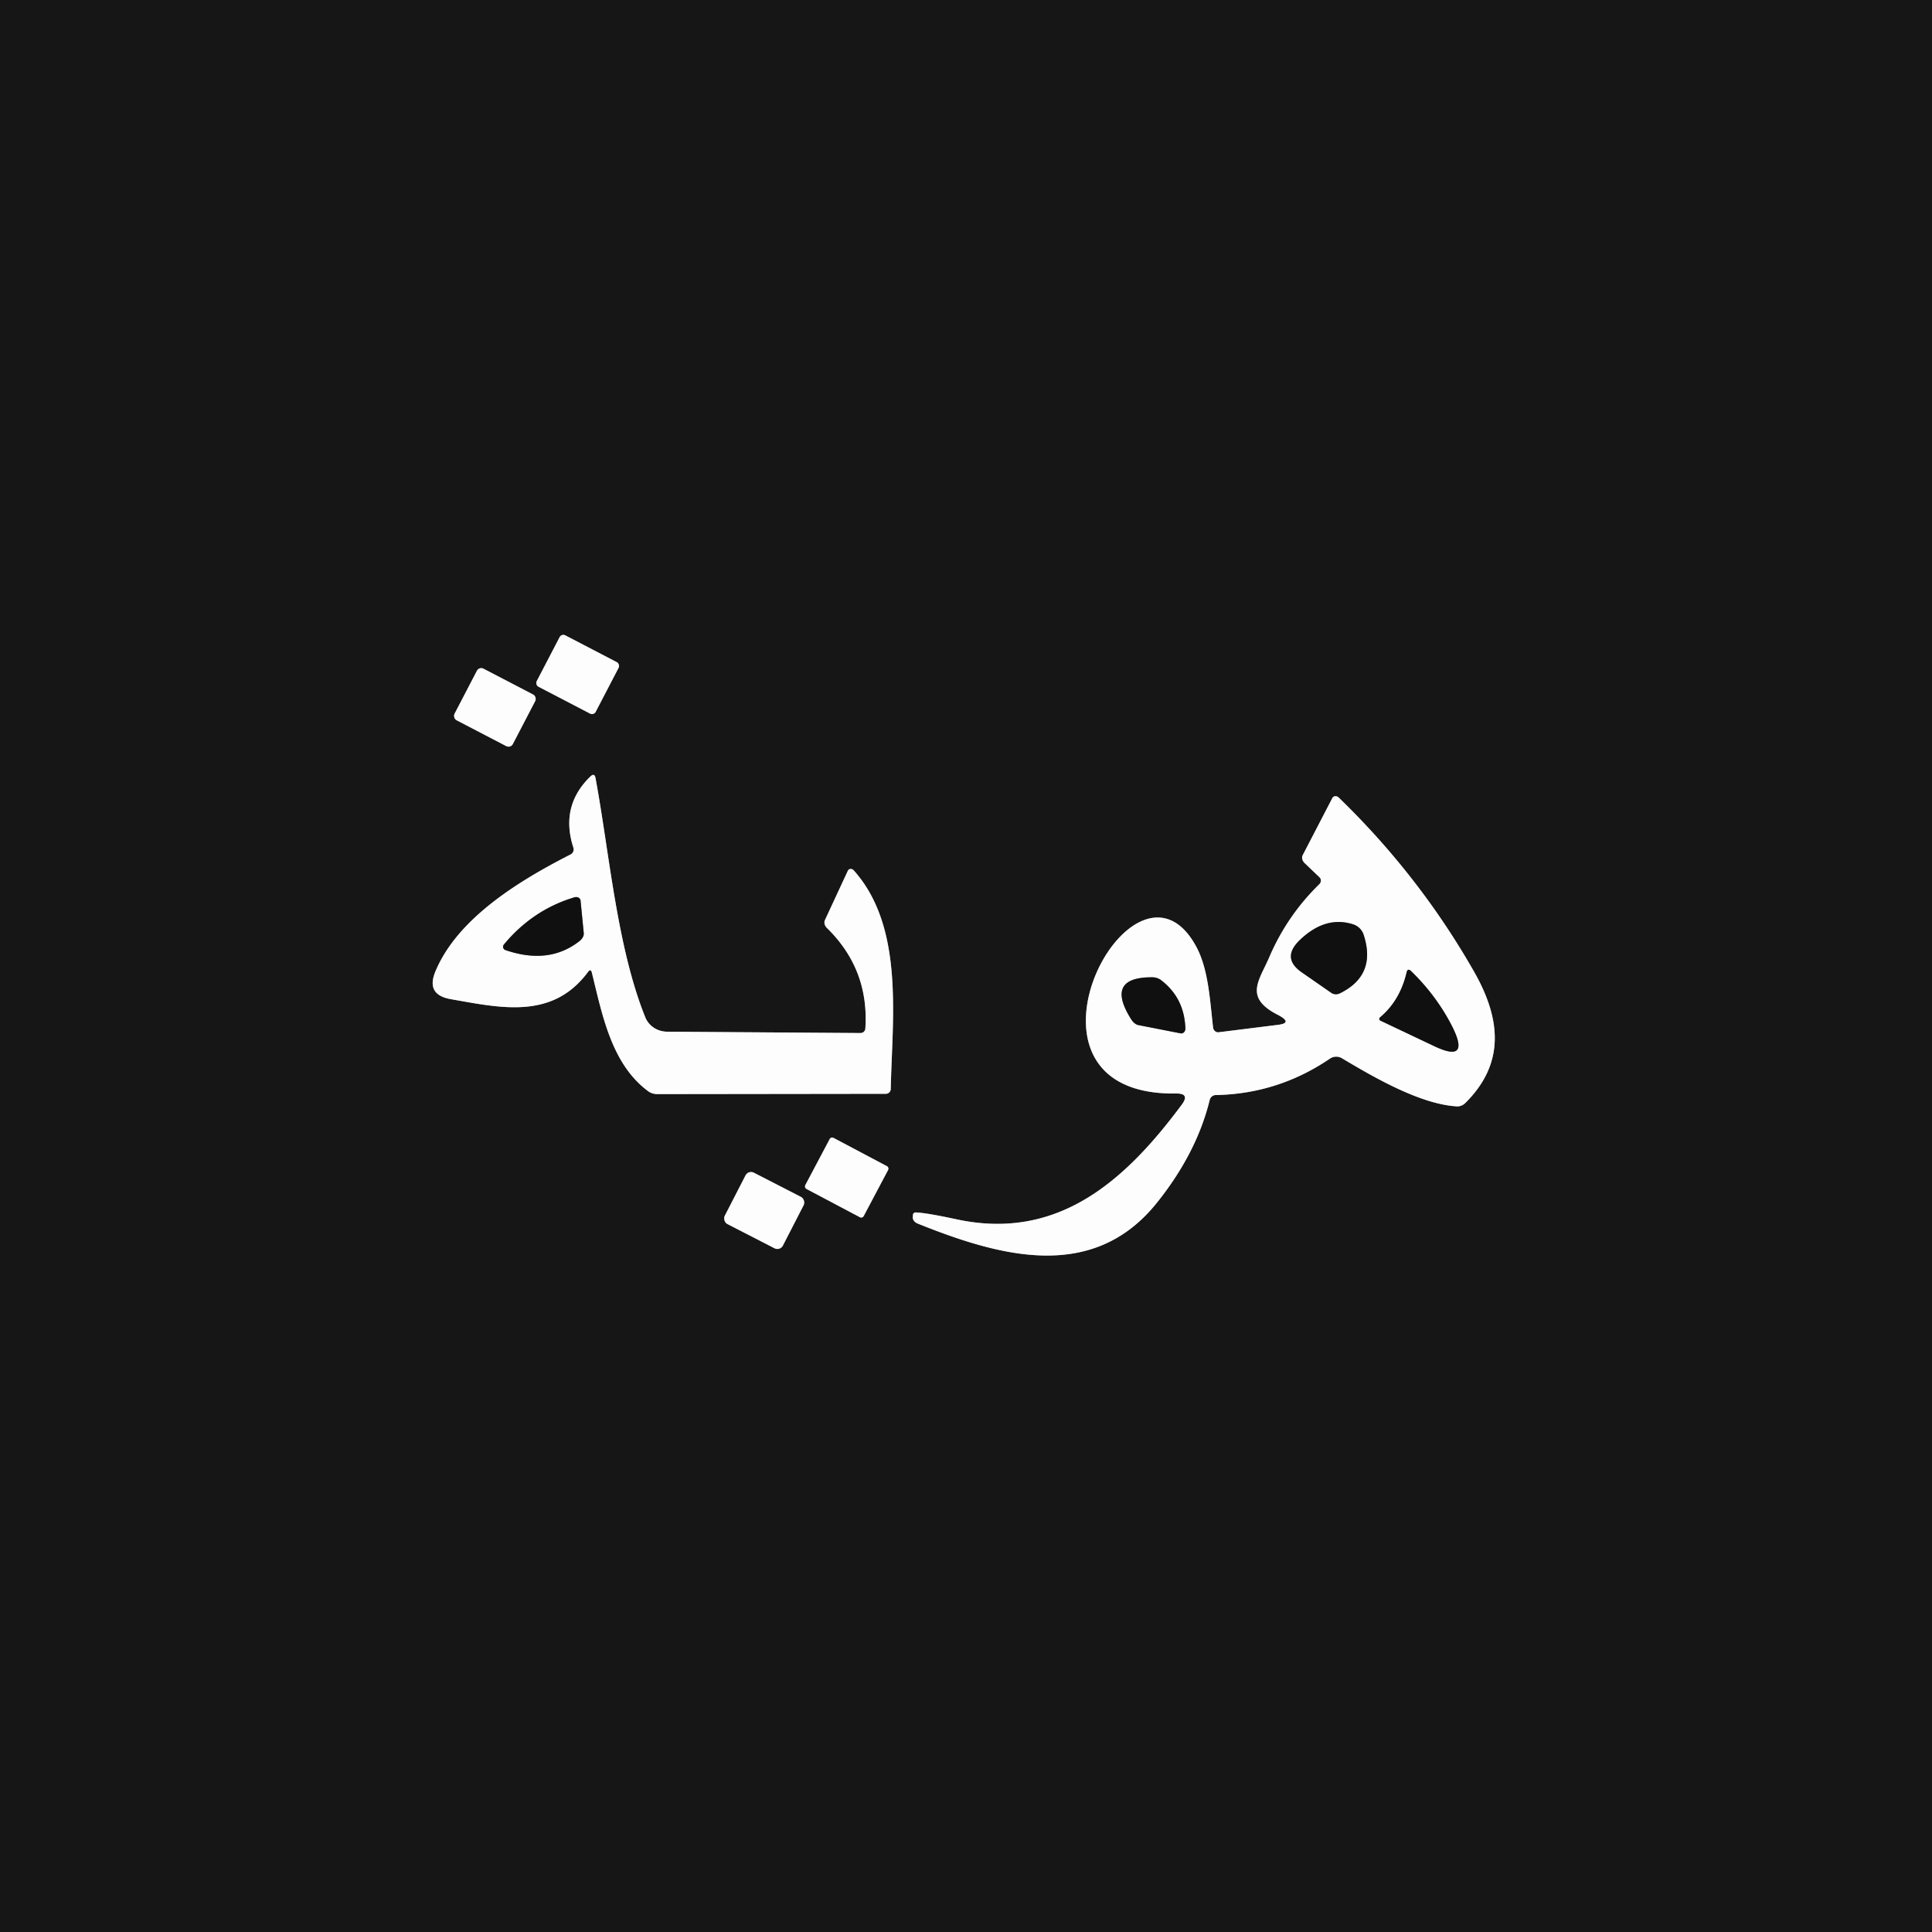 <?xml version="1.0" encoding="UTF-8" standalone="no"?>
<!DOCTYPE svg PUBLIC "-//W3C//DTD SVG 1.1//EN" "http://www.w3.org/Graphics/SVG/1.1/DTD/svg11.dtd">
<svg xmlns="http://www.w3.org/2000/svg" version="1.1" viewBox="0 0 200 200">
<rect x="0" y="0" width="200" height="200" fill="#333333" stroke="none"/>
<g stroke-width="5.00" fill="none" stroke-linecap="butt">
<path stroke="#8a8a8a" vector-effect="non-scaling-stroke" d="
  M 64.038 69.129
  A 0.43 0.43 0.0 0 0 63.855 68.549
  L 58.515 65.769
  A 0.43 0.43 0.0 0 0 57.935 65.952
  L 55.562 70.511
  A 0.43 0.43 0.0 0 0 55.745 71.091
  L 61.085 73.871
  A 0.43 0.43 0.0 0 0 61.665 73.688
  L 64.038 69.129"
/>
<path stroke="#8a8a8a" vector-effect="non-scaling-stroke" d="
  M 55.405 72.573
  A 0.50 0.50 0.0 0 0 55.192 71.899
  L 50.047 69.221
  A 0.50 0.50 0.0 0 0 49.373 69.434
  L 47.055 73.886
  A 0.50 0.50 0.0 0 0 47.268 74.561
  L 52.413 77.239
  A 0.50 0.50 0.0 0 0 53.087 77.026
  L 55.405 72.573"
/>
<path stroke="#8a8a8a" vector-effect="non-scaling-stroke" d="
  M 89.08 106.94
  L 69.04 106.80
  A 2.48 2.37 -10.1 0 1 66.80 105.31
  C 63.87 98.05 63.09 88.34 61.65 80.55
  Q 61.54 79.98 61.12 80.38
  Q 57.96 83.44 59.36 87.76
  A 0.58 0.57 67.9 0 1 59.07 88.45
  C 53.76 91.16 47.38 95.04 45.08 100.55
  Q 44.06 102.97 46.65 103.43
  C 51.87 104.35 57.19 105.57 60.86 100.63
  Q 61.16 100.23 61.27 100.69
  C 62.35 105.06 63.30 110.16 67.11 112.97
  A 1.63 1.49 -25.0 0 0 68.03 113.26
  L 91.70 113.23
  A 0.51 0.51 -89.4 0 0 92.21 112.73
  C 92.36 105.40 93.64 95.97 88.37 90.09
  A 0.38 0.34 37.6 0 0 87.77 90.14
  L 85.40 95.24
  A 0.79 0.66 36.2 0 0 85.60 96.06
  Q 89.99 100.35 89.58 106.48
  A 0.50 0.49 1.8 0 1 89.08 106.94"
/>
<path stroke="#8a8a8a" vector-effect="non-scaling-stroke" d="
  M 136.57 91.54
  Q 133.24 94.79 131.39 99.10
  C 130.37 101.49 128.74 103.24 132.25 105.04
  Q 133.90 105.89 132.31 106.09
  L 126.15 106.86
  A 0.55 0.51 82.9 0 1 125.58 106.38
  C 125.26 103.66 125.11 100.44 123.90 98.12
  C 117.49 85.86 102.80 113.48 121.76 113.20
  Q 123.21 113.18 122.34 114.35
  C 116.61 122.06 109.64 128.52 99.01 126.22
  Q 95.94 125.56 94.81 125.51
  A 0.29 0.26 3.2 0 0 94.51 125.75
  L 94.49 126.00
  A 0.79 0.60 15.7 0 0 94.99 126.66
  C 103.57 130.11 113.15 132.76 119.76 124.51
  Q 123.88 119.37 125.23 113.86
  A 0.66 0.65 -83.6 0 1 125.85 113.36
  Q 132.30 113.24 137.67 109.59
  A 1.16 1.16 43.0 0 1 138.92 109.55
  C 142.20 111.51 147.02 114.31 150.80 114.53
  A 1.17 1.13 -64.6 0 0 151.67 114.20
  C 155.79 110.14 155.42 105.54 152.59 100.58
  Q 146.92 90.63 138.57 82.55
  A 0.43 0.39 36.3 0 0 137.92 82.62
  L 134.85 88.54
  A 0.78 0.60 38.2 0 0 135.06 89.35
  L 136.60 90.82
  A 0.52 0.48 -45.3 0 1 136.57 91.54"
/>
<path stroke="#8a8a8a" vector-effect="non-scaling-stroke" d="
  M 91.941 121.105
  A 0.28 0.28 0.0 0 0 91.824 120.727
  L 86.274 117.788
  A 0.28 0.28 0.0 0 0 85.896 117.905
  L 83.359 122.695
  A 0.28 0.28 0.0 0 0 83.476 123.073
  L 89.026 126.012
  A 0.28 0.28 0.0 0 0 89.404 125.895
  L 91.941 121.105"
/>
<path stroke="#8a8a8a" vector-effect="non-scaling-stroke" d="
  M 83.19 124.765
  A 0.64 0.64 0.0 0 0 82.914 123.903
  L 78.04 121.398
  A 0.64 0.64 0.0 0 0 77.178 121.675
  L 75.03 125.855
  A 0.64 0.64 0.0 0 0 75.306 126.717
  L 80.18 129.222
  A 0.64 0.64 0.0 0 0 81.042 128.945
  L 83.19 124.765"
/>
<path stroke="#878787" vector-effect="non-scaling-stroke" d="
  M 52.32 98.35
  Q 56.83 99.90 59.99 97.42
  A 1.11 0.75 -27.6 0 0 60.43 96.60
  L 60.10 93.23
  A 0.50 0.42 -11.9 0 0 59.47 92.89
  Q 55.16 94.17 52.16 97.78
  A 0.36 0.36 29.3 0 0 52.32 98.35"
/>
<path stroke="#878787" vector-effect="non-scaling-stroke" d="
  M 140.08 95.69
  Q 137.21 94.77 134.56 97.31
  Q 132.62 99.17 134.75 100.65
  L 137.82 102.78
  A 0.90 0.85 -40.0 0 0 138.70 102.83
  Q 142.52 100.96 141.17 96.79
  A 1.69 1.68 0.4 0 0 140.08 95.69"
/>
<path stroke="#878787" vector-effect="non-scaling-stroke" d="
  M 142.89 105.65
  L 148.50 108.31
  Q 152.28 110.10 150.30 106.20
  Q 148.70 103.08 146.08 100.53
  Q 145.72 100.19 145.61 100.67
  Q 144.93 103.58 142.86 105.32
  A 0.20 0.19 -51.5 0 0 142.89 105.65"
/>
<path stroke="#878787" vector-effect="non-scaling-stroke" d="
  M 119.31 101.17
  Q 114.34 101.13 117.09 105.50
  A 1.36 0.77 69.4 0 0 117.82 106.11
  L 122.21 106.97
  A 0.48 0.41 -85.3 0 0 122.71 106.48
  Q 122.61 103.32 120.21 101.48
  A 1.57 1.40 -22.6 0 0 119.31 101.17"
/>
</g>
<path fill="#161616" d="
  M 0.00 0.00
  L 200.00 0.00
  L 200.00 200.00
  L 0.00 200.00
  L 0.00 0.00
  Z
  M 64.038 69.129
  A 0.43 0.43 0.0 0 0 63.855 68.549
  L 58.515 65.769
  A 0.43 0.43 0.0 0 0 57.935 65.952
  L 55.562 70.511
  A 0.43 0.43 0.0 0 0 55.745 71.091
  L 61.085 73.871
  A 0.43 0.43 0.0 0 0 61.665 73.688
  L 64.038 69.129
  Z
  M 55.405 72.573
  A 0.50 0.50 0.0 0 0 55.192 71.899
  L 50.047 69.221
  A 0.50 0.50 0.0 0 0 49.373 69.434
  L 47.055 73.886
  A 0.50 0.50 0.0 0 0 47.268 74.561
  L 52.413 77.239
  A 0.50 0.50 0.0 0 0 53.087 77.026
  L 55.405 72.573
  Z
  M 89.08 106.94
  L 69.04 106.80
  A 2.48 2.37 -10.1 0 1 66.80 105.31
  C 63.87 98.05 63.09 88.34 61.65 80.55
  Q 61.54 79.98 61.12 80.38
  Q 57.96 83.44 59.36 87.76
  A 0.58 0.57 67.9 0 1 59.07 88.45
  C 53.76 91.16 47.38 95.04 45.08 100.55
  Q 44.06 102.97 46.65 103.43
  C 51.87 104.35 57.19 105.57 60.86 100.63
  Q 61.16 100.23 61.27 100.69
  C 62.35 105.06 63.30 110.16 67.11 112.97
  A 1.63 1.49 -25.0 0 0 68.03 113.26
  L 91.70 113.23
  A 0.51 0.51 -89.4 0 0 92.21 112.73
  C 92.36 105.40 93.64 95.97 88.37 90.09
  A 0.38 0.34 37.6 0 0 87.77 90.14
  L 85.40 95.24
  A 0.79 0.66 36.2 0 0 85.60 96.06
  Q 89.99 100.35 89.58 106.48
  A 0.50 0.49 1.8 0 1 89.08 106.94
  Z
  M 136.57 91.54
  Q 133.24 94.79 131.39 99.10
  C 130.37 101.49 128.74 103.24 132.25 105.04
  Q 133.90 105.89 132.31 106.09
  L 126.15 106.86
  A 0.55 0.51 82.9 0 1 125.58 106.38
  C 125.26 103.66 125.11 100.44 123.90 98.12
  C 117.49 85.86 102.80 113.48 121.76 113.20
  Q 123.21 113.18 122.34 114.35
  C 116.61 122.06 109.64 128.52 99.01 126.22
  Q 95.94 125.56 94.81 125.51
  A 0.29 0.26 3.2 0 0 94.51 125.75
  L 94.49 126.00
  A 0.79 0.60 15.7 0 0 94.99 126.66
  C 103.57 130.11 113.15 132.76 119.76 124.51
  Q 123.88 119.37 125.23 113.86
  A 0.66 0.65 -83.6 0 1 125.85 113.36
  Q 132.30 113.24 137.67 109.59
  A 1.16 1.16 43.0 0 1 138.92 109.55
  C 142.20 111.51 147.02 114.31 150.80 114.53
  A 1.17 1.13 -64.6 0 0 151.67 114.20
  C 155.79 110.14 155.42 105.54 152.59 100.58
  Q 146.92 90.63 138.57 82.55
  A 0.43 0.39 36.3 0 0 137.92 82.62
  L 134.85 88.54
  A 0.78 0.60 38.2 0 0 135.06 89.35
  L 136.60 90.82
  A 0.52 0.48 -45.3 0 1 136.57 91.54
  Z
  M 91.941 121.105
  A 0.28 0.28 0.0 0 0 91.824 120.727
  L 86.274 117.788
  A 0.28 0.28 0.0 0 0 85.896 117.905
  L 83.359 122.695
  A 0.28 0.28 0.0 0 0 83.476 123.073
  L 89.026 126.012
  A 0.28 0.28 0.0 0 0 89.404 125.895
  L 91.941 121.105
  Z
  M 83.19 124.765
  A 0.64 0.64 0.0 0 0 82.914 123.903
  L 78.04 121.398
  A 0.64 0.64 0.0 0 0 77.178 121.675
  L 75.03 125.855
  A 0.64 0.64 0.0 0 0 75.306 126.717
  L 80.18 129.222
  A 0.64 0.64 0.0 0 0 81.042 128.945
  L 83.19 124.765
  Z"
/>
<rect fill="#fdfdfd" x="-3.44" y="-3.00" transform="translate(59.80,69.82) rotate(27.5)" width="6.88" height="6.00" rx="0.43"/>
<rect fill="#fdfdfd" x="-3.40" y="-3.01" transform="translate(51.23,73.23) rotate(27.5)" width="6.80" height="6.02" rx="0.50"/>
<path fill="#fdfdfd" d="
  M 89.08 106.94
  A 0.50 0.49 1.8 0 0 89.58 106.48
  Q 89.99 100.35 85.60 96.06
  A 0.79 0.66 36.2 0 1 85.40 95.24
  L 87.77 90.14
  A 0.38 0.34 37.6 0 1 88.37 90.09
  C 93.64 95.97 92.36 105.40 92.21 112.73
  A 0.51 0.51 -89.4 0 1 91.70 113.23
  L 68.03 113.26
  A 1.63 1.49 -25.0 0 1 67.11 112.97
  C 63.30 110.16 62.35 105.06 61.27 100.69
  Q 61.16 100.23 60.86 100.63
  C 57.19 105.57 51.87 104.35 46.65 103.43
  Q 44.06 102.97 45.08 100.55
  C 47.38 95.04 53.76 91.16 59.07 88.45
  A 0.58 0.57 67.9 0 0 59.36 87.76
  Q 57.96 83.44 61.12 80.38
  Q 61.54 79.98 61.65 80.55
  C 63.09 88.34 63.87 98.05 66.80 105.31
  A 2.48 2.37 -10.1 0 0 69.04 106.80
  L 89.08 106.94
  Z
  M 52.32 98.35
  Q 56.83 99.90 59.99 97.42
  A 1.11 0.75 -27.6 0 0 60.43 96.60
  L 60.10 93.23
  A 0.50 0.42 -11.9 0 0 59.47 92.89
  Q 55.16 94.17 52.16 97.78
  A 0.36 0.36 29.3 0 0 52.32 98.35
  Z"
/>
<path fill="#fdfdfd" d="
  M 136.60 90.82
  L 135.06 89.35
  A 0.78 0.60 38.2 0 1 134.85 88.54
  L 137.92 82.62
  A 0.43 0.39 36.3 0 1 138.57 82.55
  Q 146.92 90.63 152.59 100.58
  C 155.42 105.54 155.79 110.14 151.67 114.20
  A 1.17 1.13 -64.6 0 1 150.80 114.53
  C 147.02 114.31 142.20 111.51 138.92 109.55
  A 1.16 1.16 43.0 0 0 137.67 109.59
  Q 132.30 113.24 125.85 113.36
  A 0.66 0.65 -83.6 0 0 125.23 113.86
  Q 123.88 119.37 119.76 124.51
  C 113.15 132.76 103.57 130.11 94.99 126.66
  A 0.79 0.60 15.7 0 1 94.49 126.00
  L 94.51 125.75
  A 0.29 0.26 3.2 0 1 94.81 125.51
  Q 95.94 125.56 99.01 126.22
  C 109.64 128.52 116.61 122.06 122.34 114.35
  Q 123.21 113.18 121.76 113.20
  C 102.80 113.48 117.49 85.86 123.90 98.12
  C 125.11 100.44 125.26 103.66 125.58 106.38
  A 0.55 0.51 82.9 0 0 126.15 106.86
  L 132.31 106.09
  Q 133.90 105.89 132.25 105.04
  C 128.74 103.24 130.37 101.49 131.39 99.10
  Q 133.24 94.79 136.57 91.54
  A 0.52 0.48 -45.3 0 0 136.60 90.82
  Z
  M 140.08 95.69
  Q 137.21 94.77 134.56 97.31
  Q 132.62 99.17 134.75 100.65
  L 137.82 102.78
  A 0.90 0.85 -40.0 0 0 138.70 102.83
  Q 142.52 100.96 141.17 96.79
  A 1.69 1.68 0.4 0 0 140.08 95.69
  Z
  M 142.89 105.65
  L 148.50 108.31
  Q 152.28 110.10 150.30 106.20
  Q 148.70 103.08 146.08 100.53
  Q 145.72 100.19 145.61 100.67
  Q 144.93 103.58 142.86 105.32
  A 0.20 0.19 -51.5 0 0 142.89 105.65
  Z
  M 119.31 101.17
  Q 114.34 101.13 117.09 105.50
  A 1.36 0.77 69.4 0 0 117.82 106.11
  L 122.21 106.97
  A 0.48 0.41 -85.3 0 0 122.71 106.48
  Q 122.61 103.32 120.21 101.48
  A 1.57 1.40 -22.6 0 0 119.31 101.17
  Z"
/>
<path fill="#111011" d="
  M 52.32 98.35
  A 0.36 0.36 29.3 0 1 52.16 97.78
  Q 55.16 94.17 59.47 92.89
  A 0.50 0.42 -11.9 0 1 60.10 93.23
  L 60.43 96.60
  A 1.11 0.75 -27.6 0 1 59.99 97.42
  Q 56.83 99.90 52.32 98.35
  Z"
/>
<path fill="#111011" d="
  M 140.08 95.69
  A 1.69 1.68 0.4 0 1 141.17 96.79
  Q 142.52 100.96 138.70 102.83
  A 0.90 0.85 -40.0 0 1 137.82 102.78
  L 134.75 100.65
  Q 132.62 99.17 134.56 97.31
  Q 137.21 94.77 140.08 95.69
  Z"
/>
<path fill="#111011" d="
  M 142.89 105.65
  A 0.20 0.19 -51.5 0 1 142.86 105.32
  Q 144.93 103.58 145.61 100.67
  Q 145.72 100.19 146.08 100.53
  Q 148.70 103.08 150.30 106.20
  Q 152.28 110.10 148.50 108.31
  L 142.89 105.65
  Z"
/>
<path fill="#111011" d="
  M 120.21 101.48
  Q 122.61 103.32 122.71 106.48
  A 0.48 0.41 -85.3 0 1 122.21 106.97
  L 117.82 106.11
  A 1.36 0.77 69.4 0 1 117.09 105.50
  Q 114.34 101.13 119.31 101.17
  A 1.57 1.40 -22.6 0 1 120.21 101.48
  Z"
/>
<rect fill="#fdfdfd" x="-3.42" y="-2.99" transform="translate(87.65,121.90) rotate(27.9)" width="6.84" height="5.98" rx="0.28"/>
<rect fill="#fdfdfd" x="-3.38" y="-2.99" transform="translate(79.11,125.31) rotate(27.2)" width="6.76" height="5.98" rx="0.64"/>
</svg>
